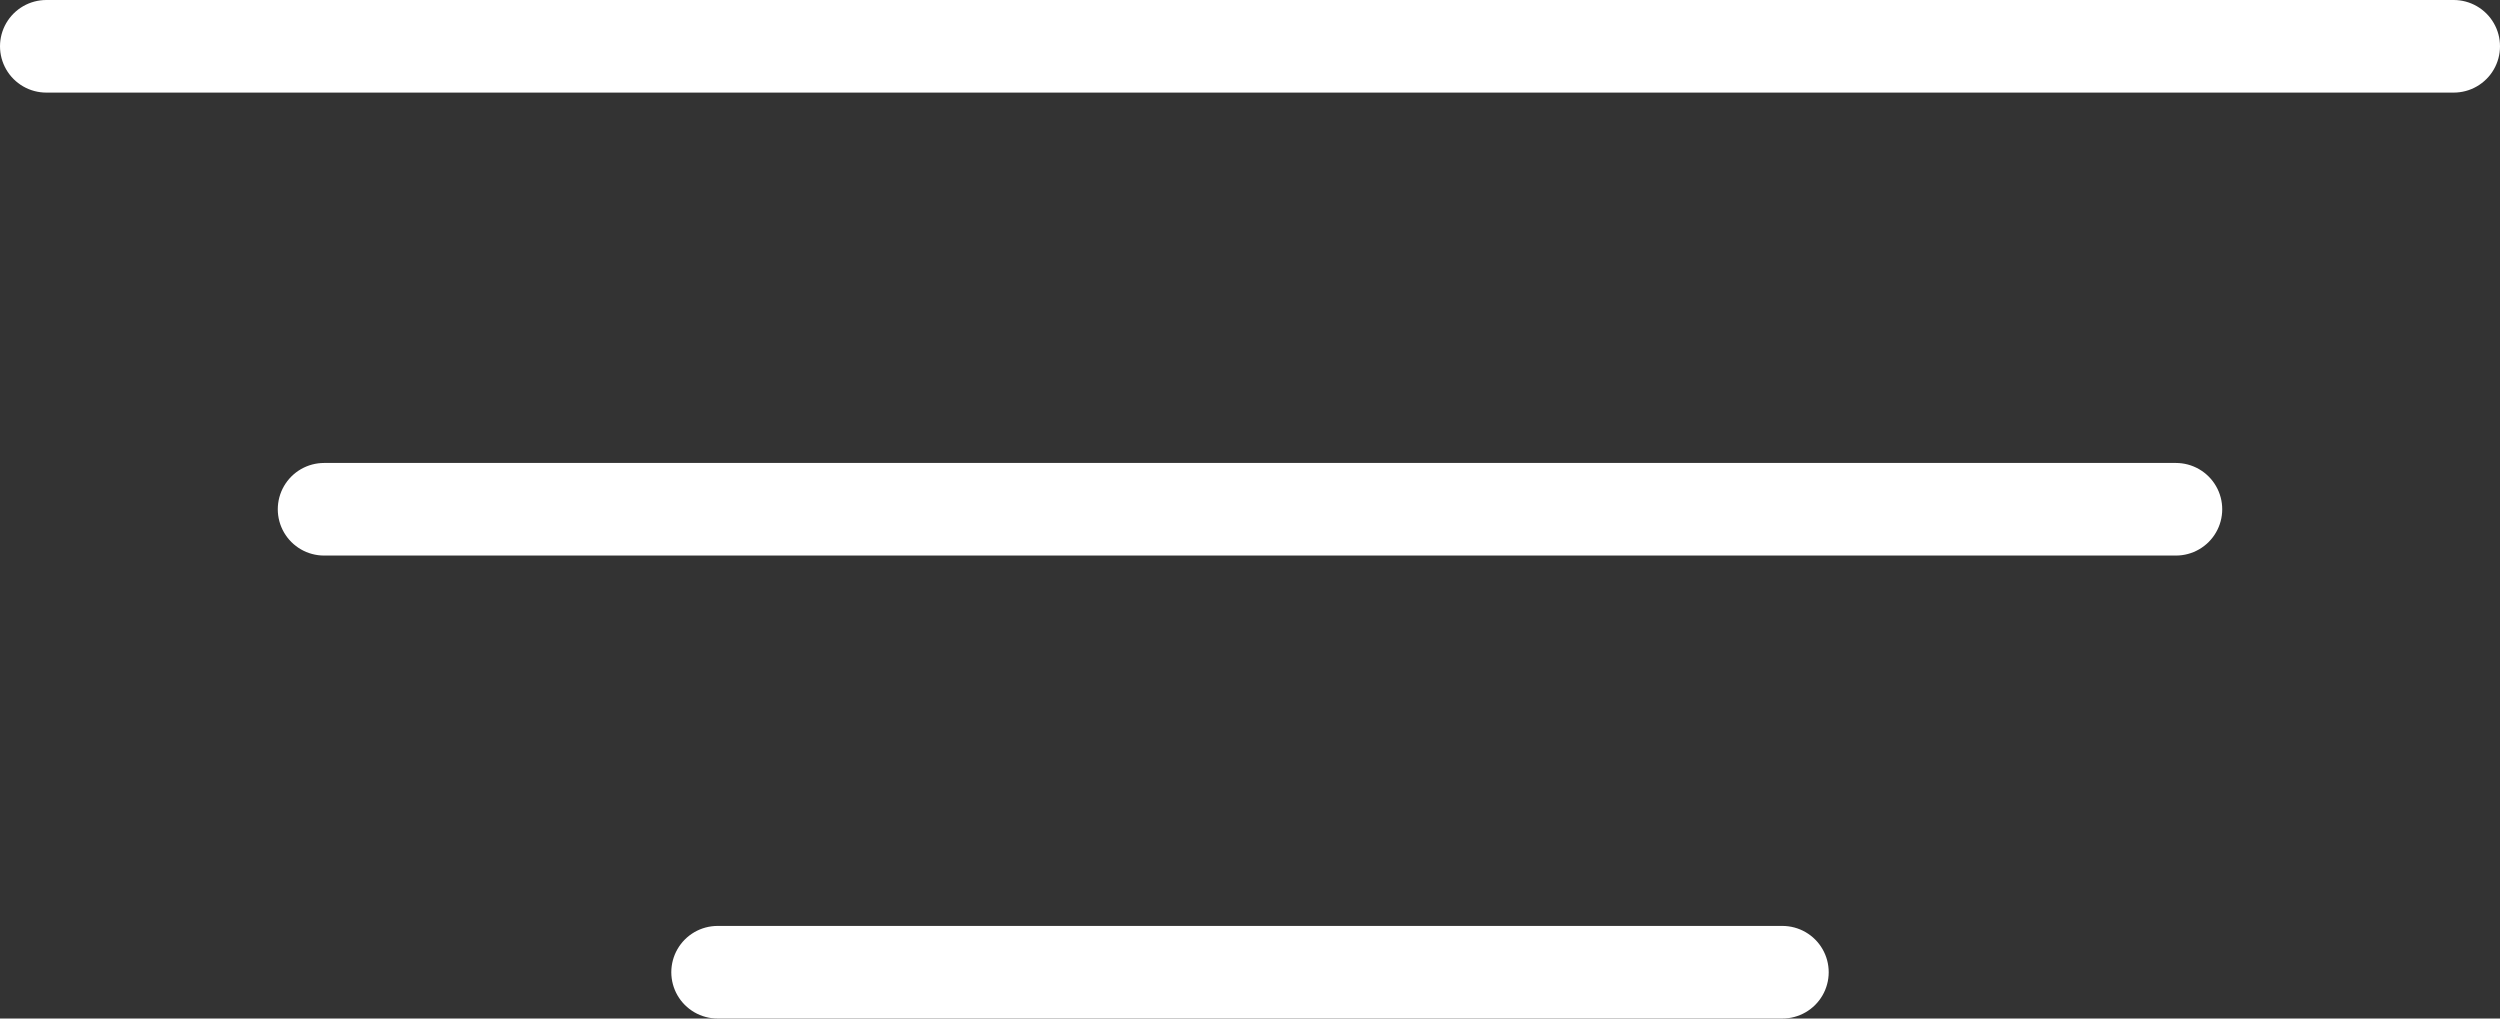 <svg xmlns="http://www.w3.org/2000/svg" width="27" height="11" viewBox="0 0 27 11"><rect x="0" y="0" width="27" height="11" fill="#333333" stroke="none"/><g id="Group_546" data-name="Group 546" transform="translate(-181.5 -143)"><line id="Line_45" data-name="Line 45" x2="26" transform="translate(182 143.5)" fill="none" stroke="#fff" stroke-linecap="round" stroke-width="1"></line><line id="Line_46" data-name="Line 46" x2="20" transform="translate(185 148.5)" fill="none" stroke="#fff" stroke-linecap="round" stroke-width="1"></line><line id="Line_47" data-name="Line 47" x2="11.5" transform="translate(189.25 153.5)" fill="none" stroke="#fff" stroke-linecap="round" stroke-width="1"></line></g></svg>